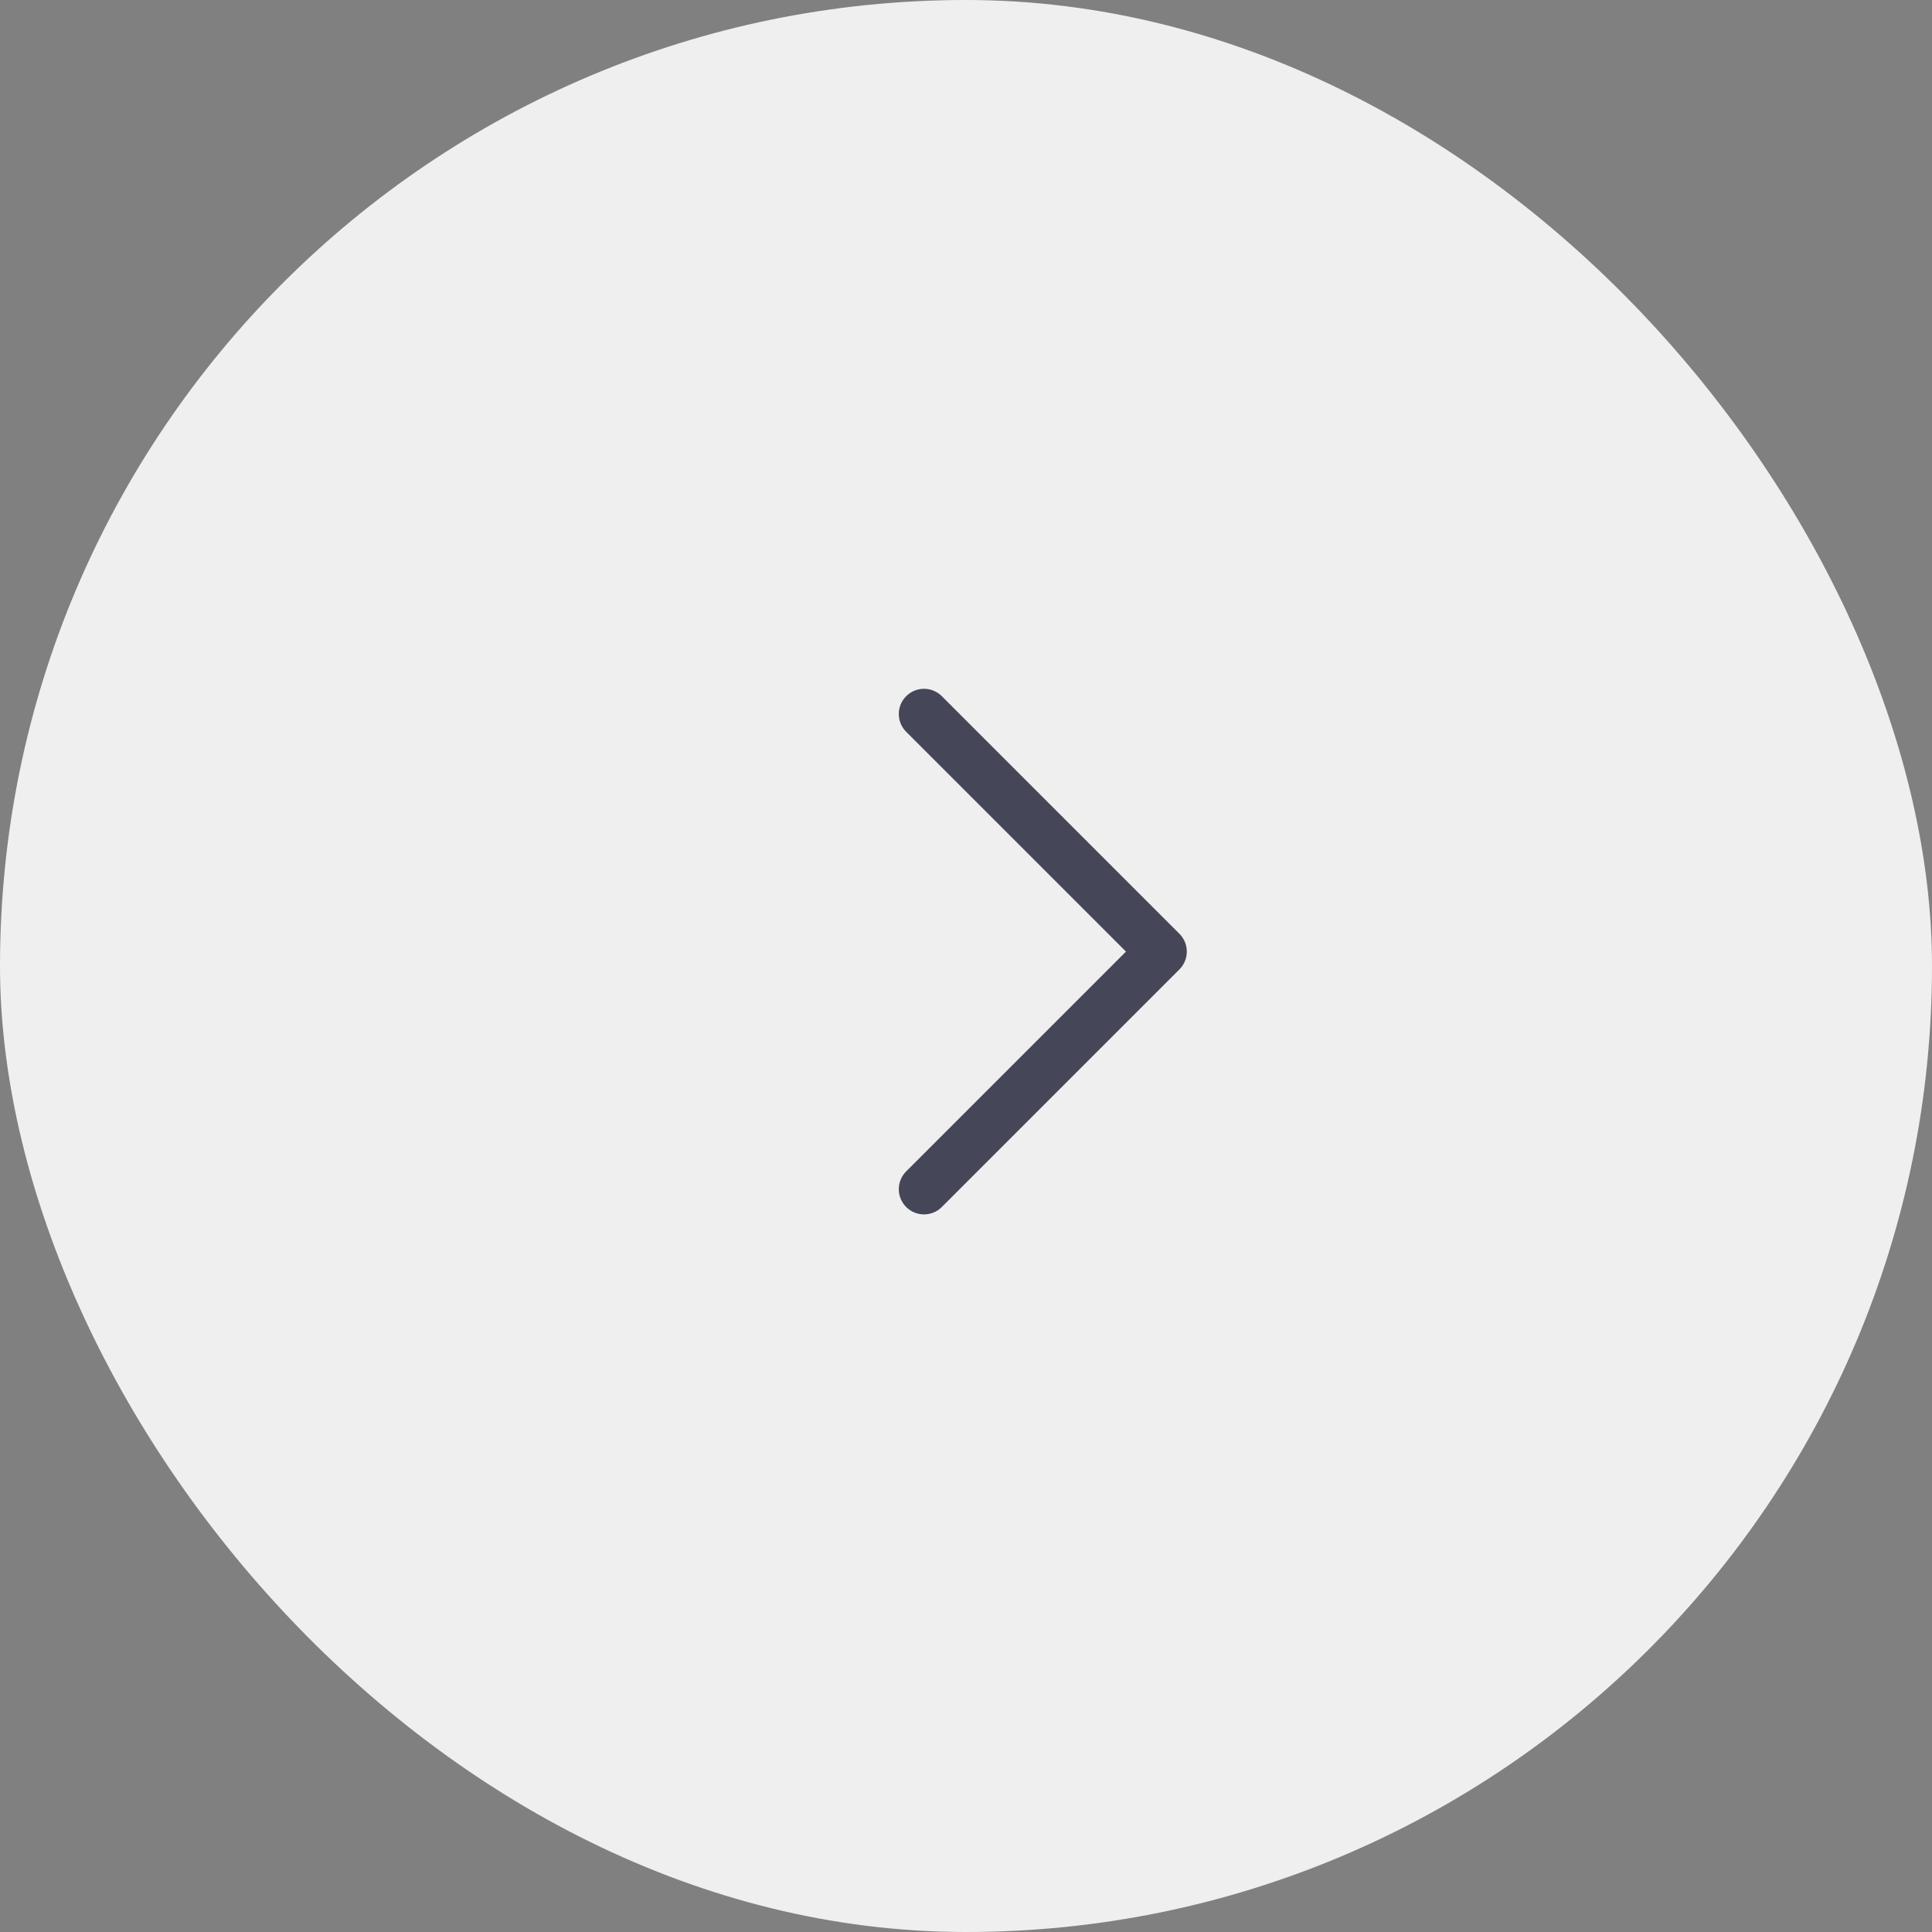 <svg width="46" height="46" fill="none" xmlns="http://www.w3.org/2000/svg"><rect width="100%" height="100%" fill="#808080" stroke="none"/><rect width="46" height="46" rx="23" fill="#EFEFF0"/><path d="M22 17l5.657 5.657L22 28.314" stroke="#454758" stroke-width="1.2" stroke-linecap="round" stroke-linejoin="round"/></svg>